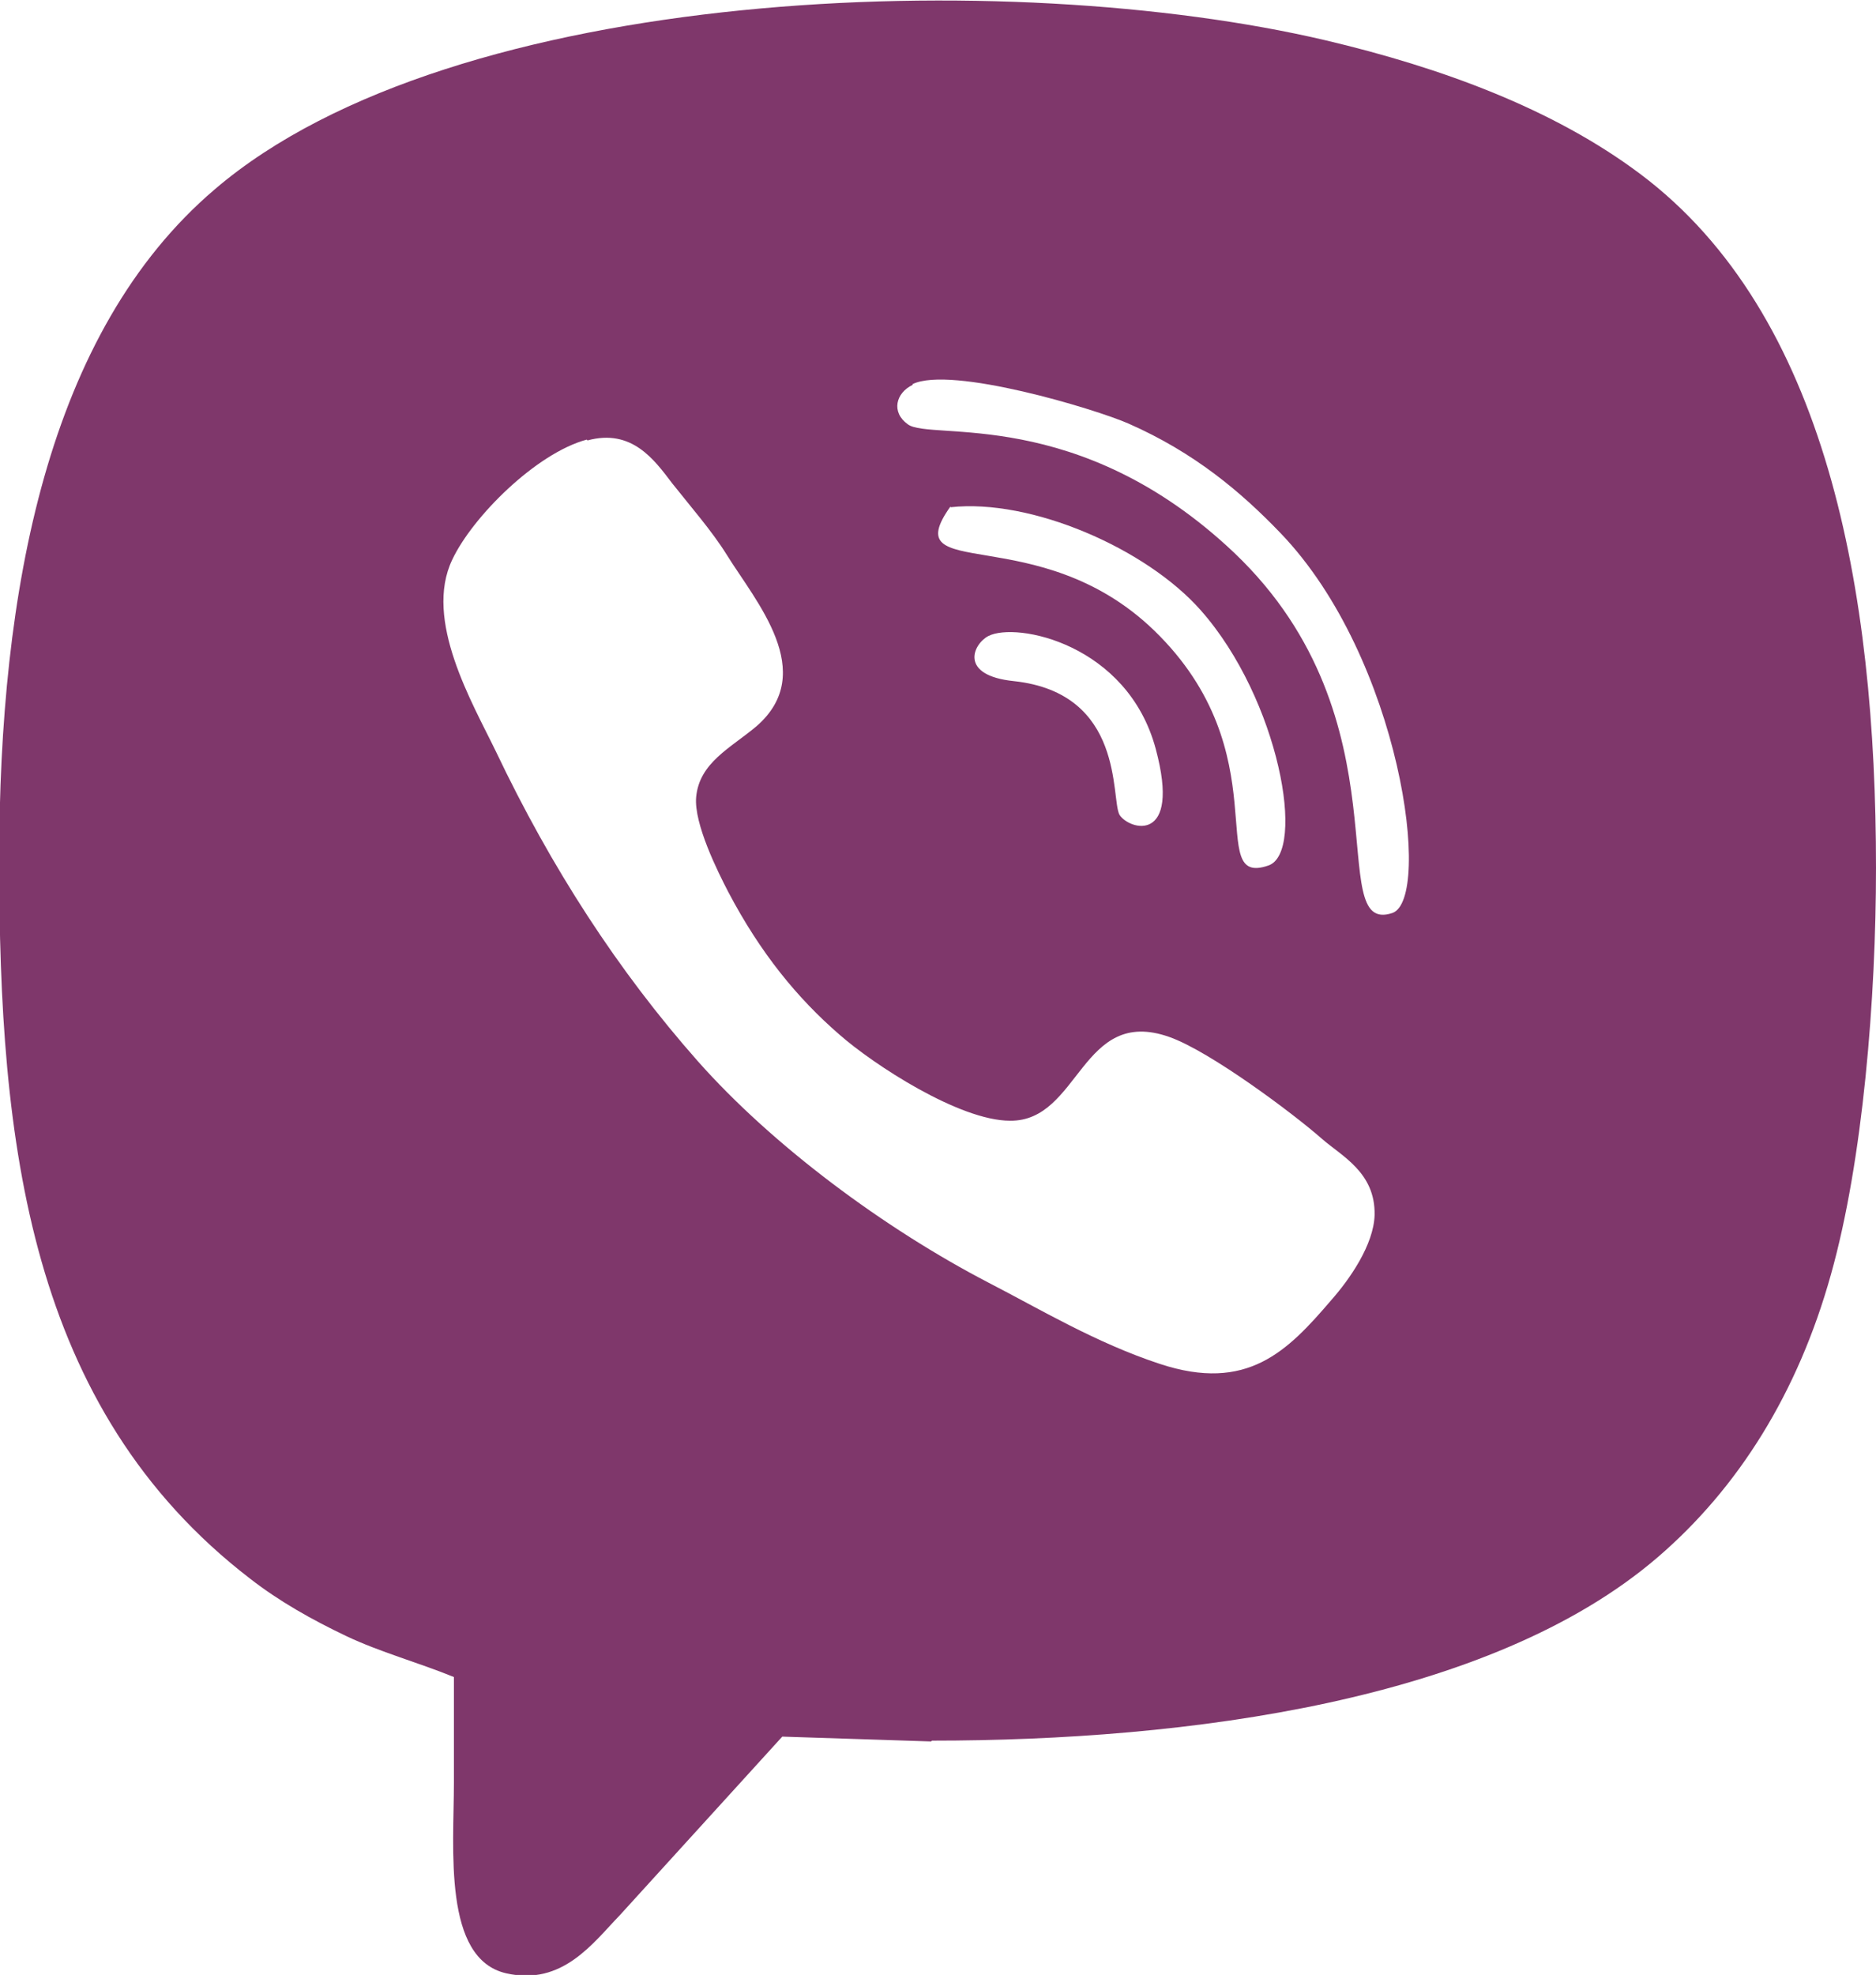 <?xml version="1.0" encoding="UTF-8"?> <!-- Creator: CorelDRAW --> <svg xmlns="http://www.w3.org/2000/svg" xmlns:xlink="http://www.w3.org/1999/xlink" xmlns:xodm="http://www.corel.com/coreldraw/odm/2003" xml:space="preserve" width="13.956mm" height="14.687mm" style="shape-rendering:geometricPrecision; text-rendering:geometricPrecision; image-rendering:optimizeQuality; fill-rule:evenodd; clip-rule:evenodd" viewBox="0 0 23.31 24.53"> <defs> <style type="text/css"> <![CDATA[ .fil0 {fill:#7F376B} ]]> </style> </defs> <g id="Слой_x0020_1">  <path class="fil0" d="M11.58 21.62c3.17,-0 6.94,-0.49 9.02,-2.28 1,-0.86 1.74,-2.04 2.15,-3.51 0.4,-1.42 0.56,-3.44 0.56,-5.05 -0,-3.45 -0.61,-6.88 -2.93,-8.62 -1.08,-0.81 -2.47,-1.32 -3.91,-1.66 -3.92,-0.92 -10.83,-0.69 -13.8,1.85 -2.08,1.77 -2.68,4.98 -2.68,8.34 -0,3.49 0.36,6.8 3.12,8.92 0.36,0.28 0.77,0.51 1.19,0.71 0.42,0.2 0.9,0.33 1.34,0.51l-0 1.31c0,0.82 -0.14,2.19 0.65,2.37 0.7,0.16 1.08,-0.38 1.41,-0.72l2.02 -2.22 1.85 0.06zm-4.29 -16.16c-0.63,0.17 -1.42,0.96 -1.67,1.49 -0.36,0.75 0.25,1.78 0.54,2.38 0.69,1.45 1.52,2.73 2.51,3.85 0.93,1.05 2.32,2.08 3.61,2.75 0.64,0.33 1.34,0.75 2.13,1.01 1.09,0.36 1.59,-0.16 2.13,-0.79 0.23,-0.26 0.53,-0.69 0.54,-1.06 0.01,-0.53 -0.41,-0.73 -0.66,-0.95 -0.34,-0.3 -1.38,-1.08 -1.89,-1.26 -1.1,-0.39 -1.11,1.05 -1.98,1.04 -0.63,-0 -1.7,-0.7 -2.12,-1.07 -0.52,-0.45 -0.98,-1.01 -1.38,-1.77 -0.13,-0.25 -0.43,-0.85 -0.4,-1.18 0.04,-0.43 0.43,-0.61 0.75,-0.88 0.77,-0.67 -0.01,-1.55 -0.37,-2.13 -0.18,-0.29 -0.45,-0.6 -0.68,-0.89 -0.22,-0.29 -0.5,-0.68 -1.05,-0.53zm4.99 2.44c-0.19,0.1 -0.37,0.49 0.32,0.56 1.38,0.15 1.2,1.46 1.31,1.66 0.12,0.19 0.77,0.37 0.45,-0.82 -0.35,-1.3 -1.73,-1.58 -2.08,-1.4zm-0.47 -1.61c-0.69,0.97 1.09,0.15 2.53,1.54 1.58,1.53 0.61,3.2 1.42,2.92 0.47,-0.16 0.14,-2.06 -0.84,-3.17 -0.68,-0.77 -2.11,-1.39 -3.11,-1.28zm-0.47 -1.51c-0.21,0.1 -0.27,0.34 -0.06,0.49 0.28,0.21 2.12,-0.24 4.06,1.6 2.18,2.08 1.09,4.76 1.96,4.47 0.5,-0.17 0.11,-3.16 -1.39,-4.72 -0.49,-0.51 -1.07,-1 -1.89,-1.36 -0.41,-0.18 -2.2,-0.72 -2.68,-0.49z"></path> </g> </svg> 